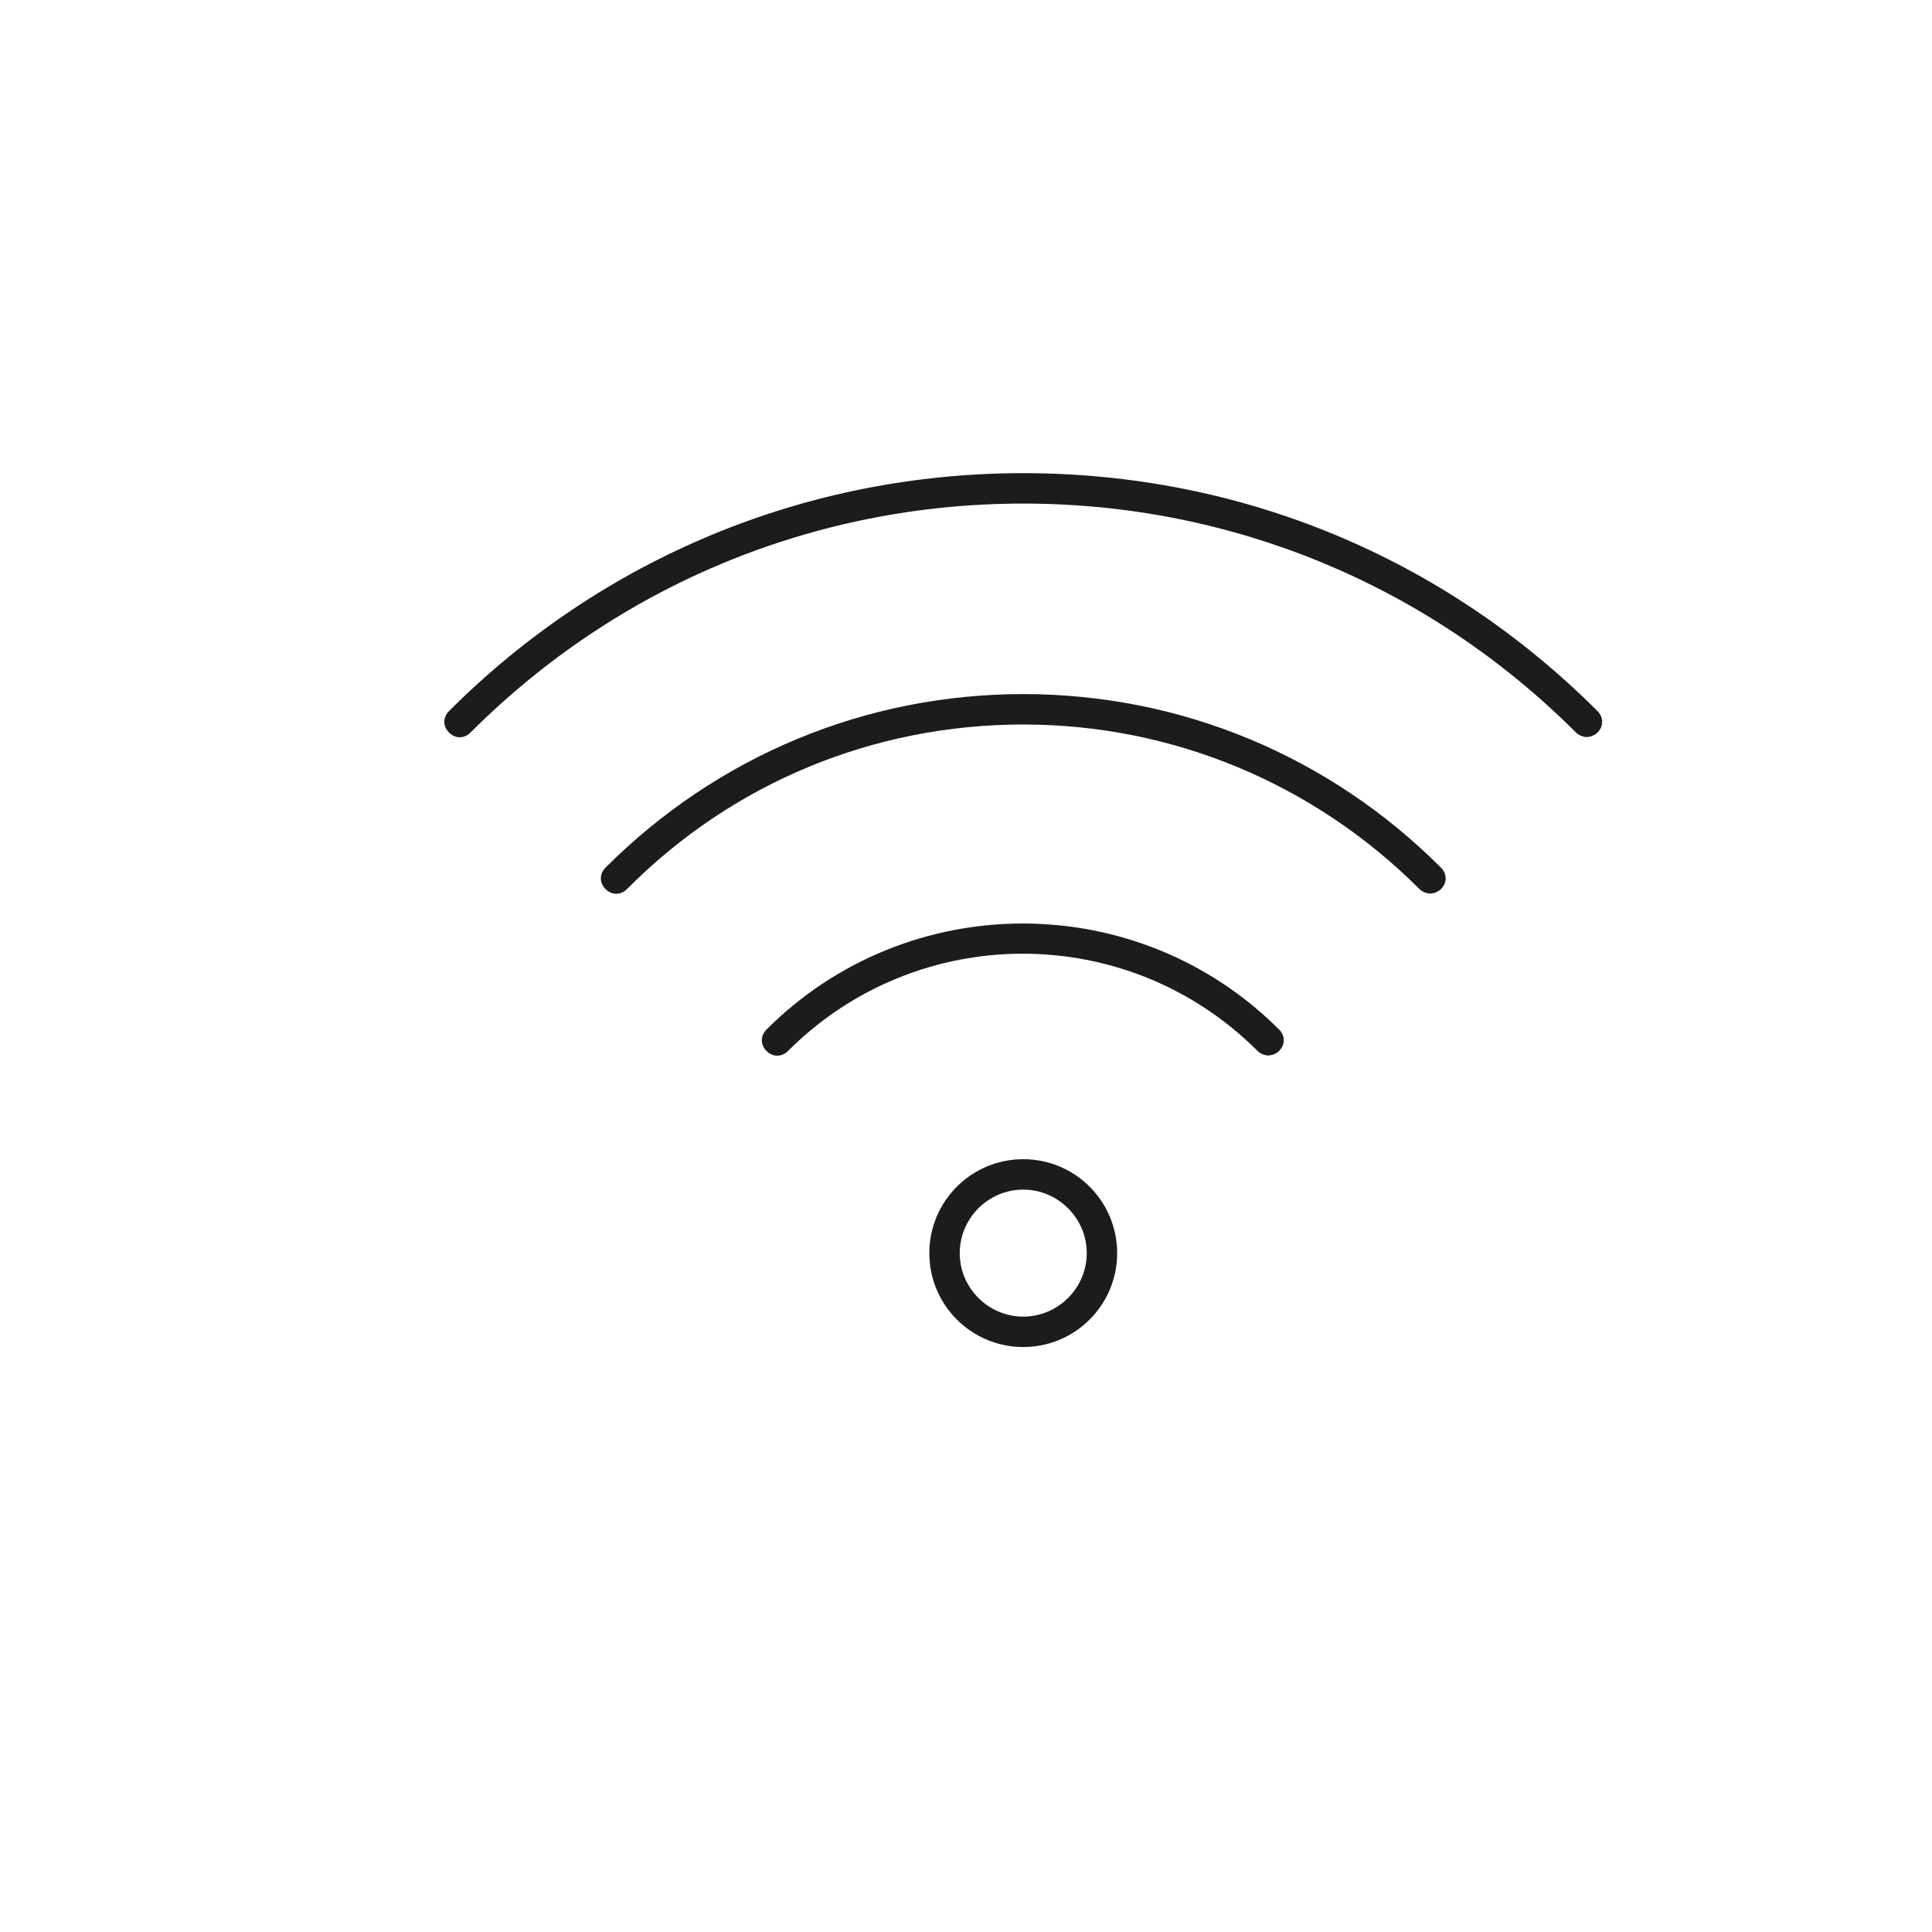 <?xml version="1.0" encoding="UTF-8"?>
<svg xmlns="http://www.w3.org/2000/svg" version="1.1" viewBox="0 0 216 216">
  <!-- Generator: Adobe Illustrator 29.2.1, SVG Export Plug-In . SVG Version: 2.1.0 Build 116)  -->
  <defs>
    <style>
      .st0 {
        fill: none;
      }

      .st1 {
        fill: #232020;
      }

      .st2 {
        fill: #1c1c1a;
      }

      .st3 {
        fill: #010000;
      }

      .st4 {
        display: none;
      }
    </style>
  </defs>
  <g id="Layer_1" class="st4">
    <path class="st3" d="M185.6,59.4H31.9c-1.2,0-2.2-1-2.2-2.2s1-2.2,2.2-2.2h153.8c1.2,0,2.2,1,2.2,2.2s-1,2.2-2.2,2.2Z"/>
    <path class="st3" d="M185.6,170.7H31.9c-1.2,0-2.2-1-2.2-2.2s1-2.2,2.2-2.2h153.8c1.2,0,2.2,1,2.2,2.2s-1,2.2-2.2,2.2Z"/>
    <path class="st3" d="M173.9,51.6H43.6c-1.2,0-2.2-1-2.2-2.2s1-2.2,2.2-2.2h130.2c1.2,0,2.2,1,2.2,2.2s-1,2.2-2.2,2.2Z"/>
    <path class="st3" d="M157,170.7H60.5c-1.2,0-2.2-1-2.2-2.2V57.2c0-1.2,1-2.2,2.2-2.2h96.5c1.2,0,2.2,1,2.2,2.2v111.3c0,1.2-1,2.2-2.2,2.2ZM62.7,166.3h92.1V59.4H62.7v106.9Z"/>
    <path class="st3" d="M157,170.7H60.5c-1.2,0-2.2-1-2.2-2.2v-92.7c0-1.2,1-2.2,2.2-2.2h96.5c1.2,0,2.2,1,2.2,2.2v92.7c0,1.2-1,2.2-2.2,2.2ZM62.7,166.3h92.1v-88.3H62.7v88.3Z"/>
    <path class="st3" d="M156.7,157.1H60.7c-1.2,0-2.2-1-2.2-2.2s1-2.2,2.2-2.2h96c1.2,0,2.2,1,2.2,2.2s-1,2.2-2.2,2.2Z"/>
    <g>
      <rect class="st3" x="70.8" y="94.9" width="75.8" height="45.2"/>
      <path class="st3" d="M146.6,142.3h-75.8c-1.2,0-2.2-1-2.2-2.2v-45.2c0-1.2,1-2.2,2.2-2.2h75.8c1.2,0,2.2,1,2.2,2.2v45.2c0,1.2-1,2.2-2.2,2.2ZM73,137.9h71.4v-40.8h-71.4v40.8Z"/>
    </g>
    <path class="st3" d="M157,59.4H60.5c-1,0-1.8-.6-2.1-1.6s0-1.9.9-2.5l11.8-7.8c.4-.2.8-.4,1.2-.4h72.9c.4,0,.9.1,1.2.4l11.8,7.8c.8.5,1.2,1.5.9,2.5s-1.1,1.6-2.1,1.6ZM67.8,55h81.9l-5.1-3.4h-71.6l-5.1,3.4Z"/>
    <g>
      <line class="st0" x1="68.9" y1="85.7" x2="148.6" y2="85.7"/>
      <path class="st3" d="M148.6,87.9h-79.7c-1.2,0-2.2-1-2.2-2.2s1-2.2,2.2-2.2h79.7c1.2,0,2.2,1,2.2,2.2s-1,2.2-2.2,2.2Z"/>
    </g>
    <path class="st3" d="M122.6,61h-27.8c-1.2,0-2.2,1-2.2,2.2v7c0,1.2,1,2.2,2.2,2.2h27.8c1.2,0,2.2-1,2.2-2.2v-7c0-1.2-1-2.2-2.2-2.2ZM108.7,70.3c-2.1,0-3.7-1.7-3.7-3.7s1.7-3.7,3.7-3.7,3.7,1.7,3.7,3.7-1.7,3.7-3.7,3.7Z"/>
    <path class="st3" d="M87.2,70.3c-2.1,0-3.7-1.7-3.7-3.7s1.7-3.7,3.7-3.7,3.7,1.7,3.7,3.7-1.7,3.7-3.7,3.7Z"/>
    <path class="st3" d="M77.4,70.3c-2.1,0-3.7-1.7-3.7-3.7s1.7-3.7,3.7-3.7,3.7,1.7,3.7,3.7-1.7,3.7-3.7,3.7Z"/>
    <path class="st3" d="M148.2,70.3c-2.1,0-3.7-1.7-3.7-3.7s1.7-3.7,3.7-3.7,3.7,1.7,3.7,3.7-1.7,3.7-3.7,3.7Z"/>
    <path class="st3" d="M138.5,70.3c-2.1,0-3.7-1.7-3.7-3.7s1.7-3.7,3.7-3.7,3.7,1.7,3.7,3.7-1.7,3.7-3.7,3.7Z"/>
    <path class="st3" d="M67.6,70.3c-2.1,0-3.7-1.7-3.7-3.7s1.7-3.7,3.7-3.7,3.7,1.7,3.7,3.7-1.7,3.7-3.7,3.7Z"/>
  </g>
  <g id="Layer_2" class="st4">
    <path class="st3" d="M103.3,160.2c-24.2,0-43.8-19.7-43.8-43.8s1.6-13.8,4.8-20c6.9-13.4,34.4-55.8,35.5-57.6.8-1.3,2.1-2.1,3.5-2.1h0c1.4,0,2.7.7,3.5,2.1.2.3,20.1,31.1,30.8,49.2.6,1.1.3,2.4-.8,3.1-1.1.6-2.4.3-3.1-.8-10-16.9-28-44.9-30.4-48.7-3.2,5-28.7,44.4-35,56.8-2.9,5.6-4.4,11.7-4.4,18,0,21.7,17.7,39.4,39.4,39.4s15.5-2.3,22-6.7c1-.7,2.4-.4,3.1.6s.4,2.4-.6,3.1c-7.2,4.9-15.7,7.5-24.5,7.5Z"/>
    <path class="st3" d="M102.3,148.6h-.2c-13.9-1.3-25.8-10.3-31-23.3-.4-1.1,0-2.4,1.3-2.9,1.1-.4,2.4,0,2.9,1.3,4.6,11.5,15,19.3,27.3,20.5,1.2.1,2.1,1.2,2,2.4-.1,1.1-1.1,2-2.2,2Z"/>
    <path class="st3" d="M147.8,164.1c-.7,0-1.4-.3-1.8-.9l-19.5-26.3c-.5-.7-.6-1.6-.2-2.3s1.2-1.2,2-1.2h7.1v-33.1c0-1.2,1-2.2,2.2-2.2h20.3c1.2,0,2.2,1,2.2,2.2v33.1h7.1c.8,0,1.6.5,2,1.2.4.7.3,1.7-.2,2.3l-19.5,26.3c-.4.6-1.1.9-1.8.9ZM132.7,137.8l15,20.3,15-20.3h-4.9c-1.2,0-2.2-1-2.2-2.2v-33.1h-15.8v33.1c0,1.2-1,2.2-2.2,2.2h-4.9Z"/>
  </g>
  <g id="Layer_3" class="st4">
    <path class="st3" d="M164,105c.5-1,0-2.2-.9-2.7-.3-.1-.6-.2-.9-.2h-46.4c7.1-6.1,11-15.1,10.7-24.5.2-11.8-6.1-22.7-16.5-28.3-1-.5-2.2,0-2.7.9-.1.3-.2.6-.2.9v46.4c-6.1-7.1-15.1-11-24.5-10.7-11.8-.2-22.7,6.1-28.3,16.5-.5,1,0,2.2.9,2.7.3.1.6.2.9.2h46.4c-7.1,6.1-11,15.1-10.7,24.5-.2,11.8,6.1,22.7,16.5,28.3,1,.5,2.2,0,2.7-.9.1-.3.2-.6.2-.9v-46.4c6.1,7.1,15.1,11,24.5,10.7,11.8.2,22.7-6.1,28.3-16.5ZM111.3,54.8c7.2,5.3,11.4,13.8,11.3,22.8.3,9-3.9,17.6-11.3,22.9v-45.7ZM82.8,90.8c9-.3,17.6,3.9,22.9,11.3h-45.7c5.3-7.2,13.8-11.4,22.8-11.3ZM107.2,153.4c-7.2-5.3-11.4-13.8-11.3-22.8-.3-9,3.9-17.6,11.3-22.9v45.7ZM135.7,117.4c-9,.3-17.6-3.9-22.9-11.3h45.7c-5.3,7.2-13.8,11.4-22.8,11.3Z"/>
  </g>
  <g id="Layer_4" class="st4">
    <path class="st1" d="M159.4,76.1c-.8,0-1.6-.4-2.1-1.1-6.7-9.1-15.9-15.9-26.6-19.6-1.7-.6-3.5-1.1-5.3-1.6-1.4-.3-2.2-1.7-1.9-3.1.3-1.4,1.7-2.2,3.1-1.9,2,.5,3.9,1.1,5.8,1.7,11.7,4.1,21.7,11.5,29,21.5.8,1.2.6,2.8-.6,3.6-.5.3-1,.5-1.5.5"/>
    <path class="st1" d="M57.9,87.3c-.3,0-.7,0-1-.2-1.3-.6-1.9-2.1-1.4-3.4,9.6-22.3,31.7-36.6,56.3-36.6s2.6,1.2,2.6,2.6-1.2,2.6-2.6,2.6c-22.5,0-42.8,13.2-51.6,33.5-.4,1-1.4,1.6-2.4,1.6"/>
    <path class="st1" d="M56.9,129.5c-1.1,0-2-.6-2.4-1.7-2.5-6.6-3.8-13.6-3.8-20.8s.8-11,2.3-16.3c.4-1.4,1.8-2.2,3.2-1.8,1.4.4,2.2,1.8,1.8,3.2-1.4,4.8-2.1,9.8-2.1,14.9s1.2,12.9,3.4,18.9c.5,1.3-.2,2.8-1.5,3.3-.3.1-.6.2-.9.2"/>
    <path class="st1" d="M75.8,154.9c-.6,0-1.1-.2-1.6-.5-5.7-4.4-10.5-9.7-14.3-15.7-.8-1.2-.4-2.8.8-3.6,1.2-.8,2.8-.4,3.6.8,3.5,5.5,7.9,10.3,13.1,14.4,1.1.9,1.3,2.5.5,3.6-.5.7-1.3,1-2.1,1"/>
    <path class="st1" d="M84.9,161.8c-.5,0-1-.1-1.4-.4-1.2-.8-1.6-2.4-.8-3.6,1-1.5,2.2-4.3,1.9-5.9-.8-4.2-3.4-6.9-7-10.6-2.7-2.8-5.9-6.1-8.9-10.7-2.3-3.6-4.2-8.3-5.2-13.4-.3-1.4.6-2.8,2-3.1,1.4-.3,2.8.6,3.1,2,.9,4.4,2.5,8.6,4.4,11.6,2.8,4.2,5.7,7.3,8.3,9.9,3.9,4,7.3,7.5,8.4,13.2.8,4.2-2.2,9.1-2.6,9.7-.5.8-1.3,1.2-2.2,1.2"/>
    <path class="st1" d="M65.5,104.8c0,0-.2,0-.3,0-1.4-.2-2.4-1.5-2.3-2.9.8-7.1,3.2-14,7-20.3,2.5-4.2,5.6-8,9.2-11.1,1.1-.9,2.7-.8,3.7.2.9,1.1.8,2.7-.2,3.7-3.2,2.8-6,6.2-8.2,9.9-3.4,5.7-5.5,11.9-6.3,18.3-.2,1.3-1.3,2.3-2.6,2.3"/>
    <path class="st1" d="M168.4,109.5c-1,0-2-.6-2.4-1.7-.1-.3-11.7-29.6-38.2-40.8-10.9-4.6-23.9-4.4-34.9.5-1.3.6-2.8,0-3.4-1.3-.6-1.3,0-2.8,1.3-3.4,12.2-5.6,26.8-5.8,39-.6,28.5,12.2,40.5,42.5,41,43.7.5,1.3-.2,2.8-1.5,3.4-.3.1-.6.2-.9.2"/>
    <path class="st1" d="M163.7,132.3c-1.2,0-2.3-.8-2.5-2.1-4.5-21.4-18.1-37.1-23.8-42.9-1-1-1-2.7,0-3.7,1-1,2.7-1,3.7,0,6,6.1,20.4,22.7,25.2,45.5.3,1.4-.6,2.8-2,3.1-.2,0-.4,0-.5,0"/>
    <path class="st1" d="M84,130c-.8,0-1.6-.4-2.1-1.1-6.5-9-12.3-23.3-3.2-40.2,10.9-20.3,31.3-21.7,45.5-16.8,1.8.6,3.5,1.4,4.9,2.2,1.3.7,1.7,2.3,1,3.5-.7,1.3-2.3,1.7-3.5,1-1.2-.6-2.6-1.3-4.1-1.8-12.3-4.3-29.9-3.1-39.3,14.3-7.8,14.5-2.8,26.9,2.9,34.7.8,1.2.6,2.8-.6,3.6-.5.3-1,.5-1.5.5"/>
    <path class="st1" d="M95.8,164.6c-.4,0-.8,0-1.2-.3-1.3-.7-1.8-2.2-1.1-3.5.3-.6,6.8-13.5-4.2-23.6-1.1-1-1.1-2.6-.1-3.7,1-1.1,2.6-1.1,3.7-.1,11.1,10.2,8.3,24,5.2,29.8-.5.9-1.4,1.4-2.3,1.4"/>
    <path class="st1" d="M155.3,146.6c-1.3,0-2.4-.9-2.6-2.3-4.3-33-23.2-51-30.1-55.2-3.9-2.3-11.5-5.7-19.4-2.1-1.3.6-2.8,0-3.4-1.3-.6-1.3,0-2.8,1.3-3.4,10.1-4.6,19.5-.5,24.2,2.3,7.5,4.5,28,23.9,32.6,58.9.2,1.4-.8,2.7-2.2,2.9-.1,0-.2,0-.3,0"/>
    <path class="st1" d="M107.4,167.4c-.4,0-.8,0-1.2-.3-1.3-.6-1.8-2.2-1.2-3.5,0-.1,4.2-8.8.6-21.6-2.4-8.6-6.8-12.8-10.6-16.5-2.2-2.1-4.2-4.1-5.7-6.6-4-7-5.3-18.6,1.2-27.8.8-1.2,2.5-1.4,3.6-.6,1.2.8,1.4,2.5.6,3.6-6,8.4-3.3,18.2-1,22.2,1.1,1.9,2.8,3.6,4.8,5.5,4.1,4,9.2,8.9,12,18.8,4.2,14.9-.7,24.9-.9,25.3-.5.9-1.4,1.4-2.3,1.4"/>
    <path class="st1" d="M144,156.5c0,0-.1,0-.2,0-1.4,0-2.5-1.3-2.4-2.8.4-6.6-.2-13.2-1.8-19.6-.3-1.4.5-2.8,1.9-3.1,1.4-.4,2.8.5,3.1,1.9,1.7,6.9,2.4,14,1.9,21.1,0,1.4-1.2,2.4-2.6,2.4"/>
    <path class="st1" d="M119.3,166.9c-.2,0-.4,0-.6,0-1.4-.3-2.2-1.7-1.9-3.1,6.5-26.7-8.3-40.7-14.7-46.7-1.5-1.4-2.4-2.3-3-3.2-3.3-5.2-2.7-11.7,1.7-16.5,4.5-5,11.2-6.5,16.7-3.8,6.3,3.2,16,12.7,22.4,26.3.6,1.3,0,2.8-1.2,3.5-1.3.6-2.8,0-3.5-1.2-6.3-13.3-15.5-21.5-20.1-23.8-3.9-2-8.1,0-10.6,2.6-2.2,2.4-3.6,6.4-1.2,10.2.2.3,1.3,1.3,2.2,2.2,7,6.6,23.4,22,16.2,51.7-.3,1.2-1.3,2-2.5,2"/>
    <path class="st1" d="M132.1,162.7c0,0-.1,0-.2,0-1.4,0-2.5-1.3-2.4-2.7,2-34.3-13.2-46.2-19.7-51.3-.3-.2-.6-.5-.8-.7-1.1-.9-1.3-2.5-.4-3.6.9-1.1,2.5-1.3,3.6-.4.2.2.5.4.8.6,6.5,5.1,23.9,18.6,21.7,55.7,0,1.4-1.2,2.4-2.6,2.4"/>
  </g>
  <g id="Layer_5">
    <path class="st2" d="M114.4,150.6c-5.8,0-10.5-4.7-10.5-10.5s4.7-10.5,10.5-10.5,10.5,4.7,10.5,10.5-4.7,10.5-10.5,10.5ZM114.4,133c-3.9,0-7.1,3.2-7.1,7.1s3.2,7.1,7.1,7.1,7.1-3.2,7.1-7.1-3.2-7.1-7.1-7.1Z"/>
    <path class="st2" d="M159.9,99.9c-.4,0-.9-.2-1.2-.5-11.8-11.8-27.6-18.4-44.3-18.4s-32.5,6.5-44.3,18.4c-.7.7-1.7.7-2.4,0s-.7-1.7,0-2.4c12.5-12.5,29.1-19.4,46.7-19.4s34.2,6.9,46.7,19.4c.7.7.7,1.7,0,2.4-.3.3-.8.5-1.2.5Z"/>
    <path class="st2" d="M177.4,82.4c-.4,0-.9-.2-1.2-.5-16.5-16.5-38.5-25.6-61.8-25.6s-45.3,9.1-61.8,25.6c-.7.7-1.7.7-2.4,0s-.7-1.7,0-2.4c17.1-17.1,39.9-26.6,64.2-26.6s47,9.4,64.2,26.6c.7.7.7,1.7,0,2.4-.3.3-.8.5-1.2.5Z"/>
    <path class="st2" d="M141.8,118c-.4,0-.9-.2-1.2-.5-14.5-14.5-38-14.5-52.5,0-.7.7-1.7.7-2.4,0s-.7-1.7,0-2.4c15.8-15.8,41.5-15.8,57.3,0,.7.7.7,1.7,0,2.4-.3.3-.8.5-1.2.5Z"/>
  </g>
</svg>